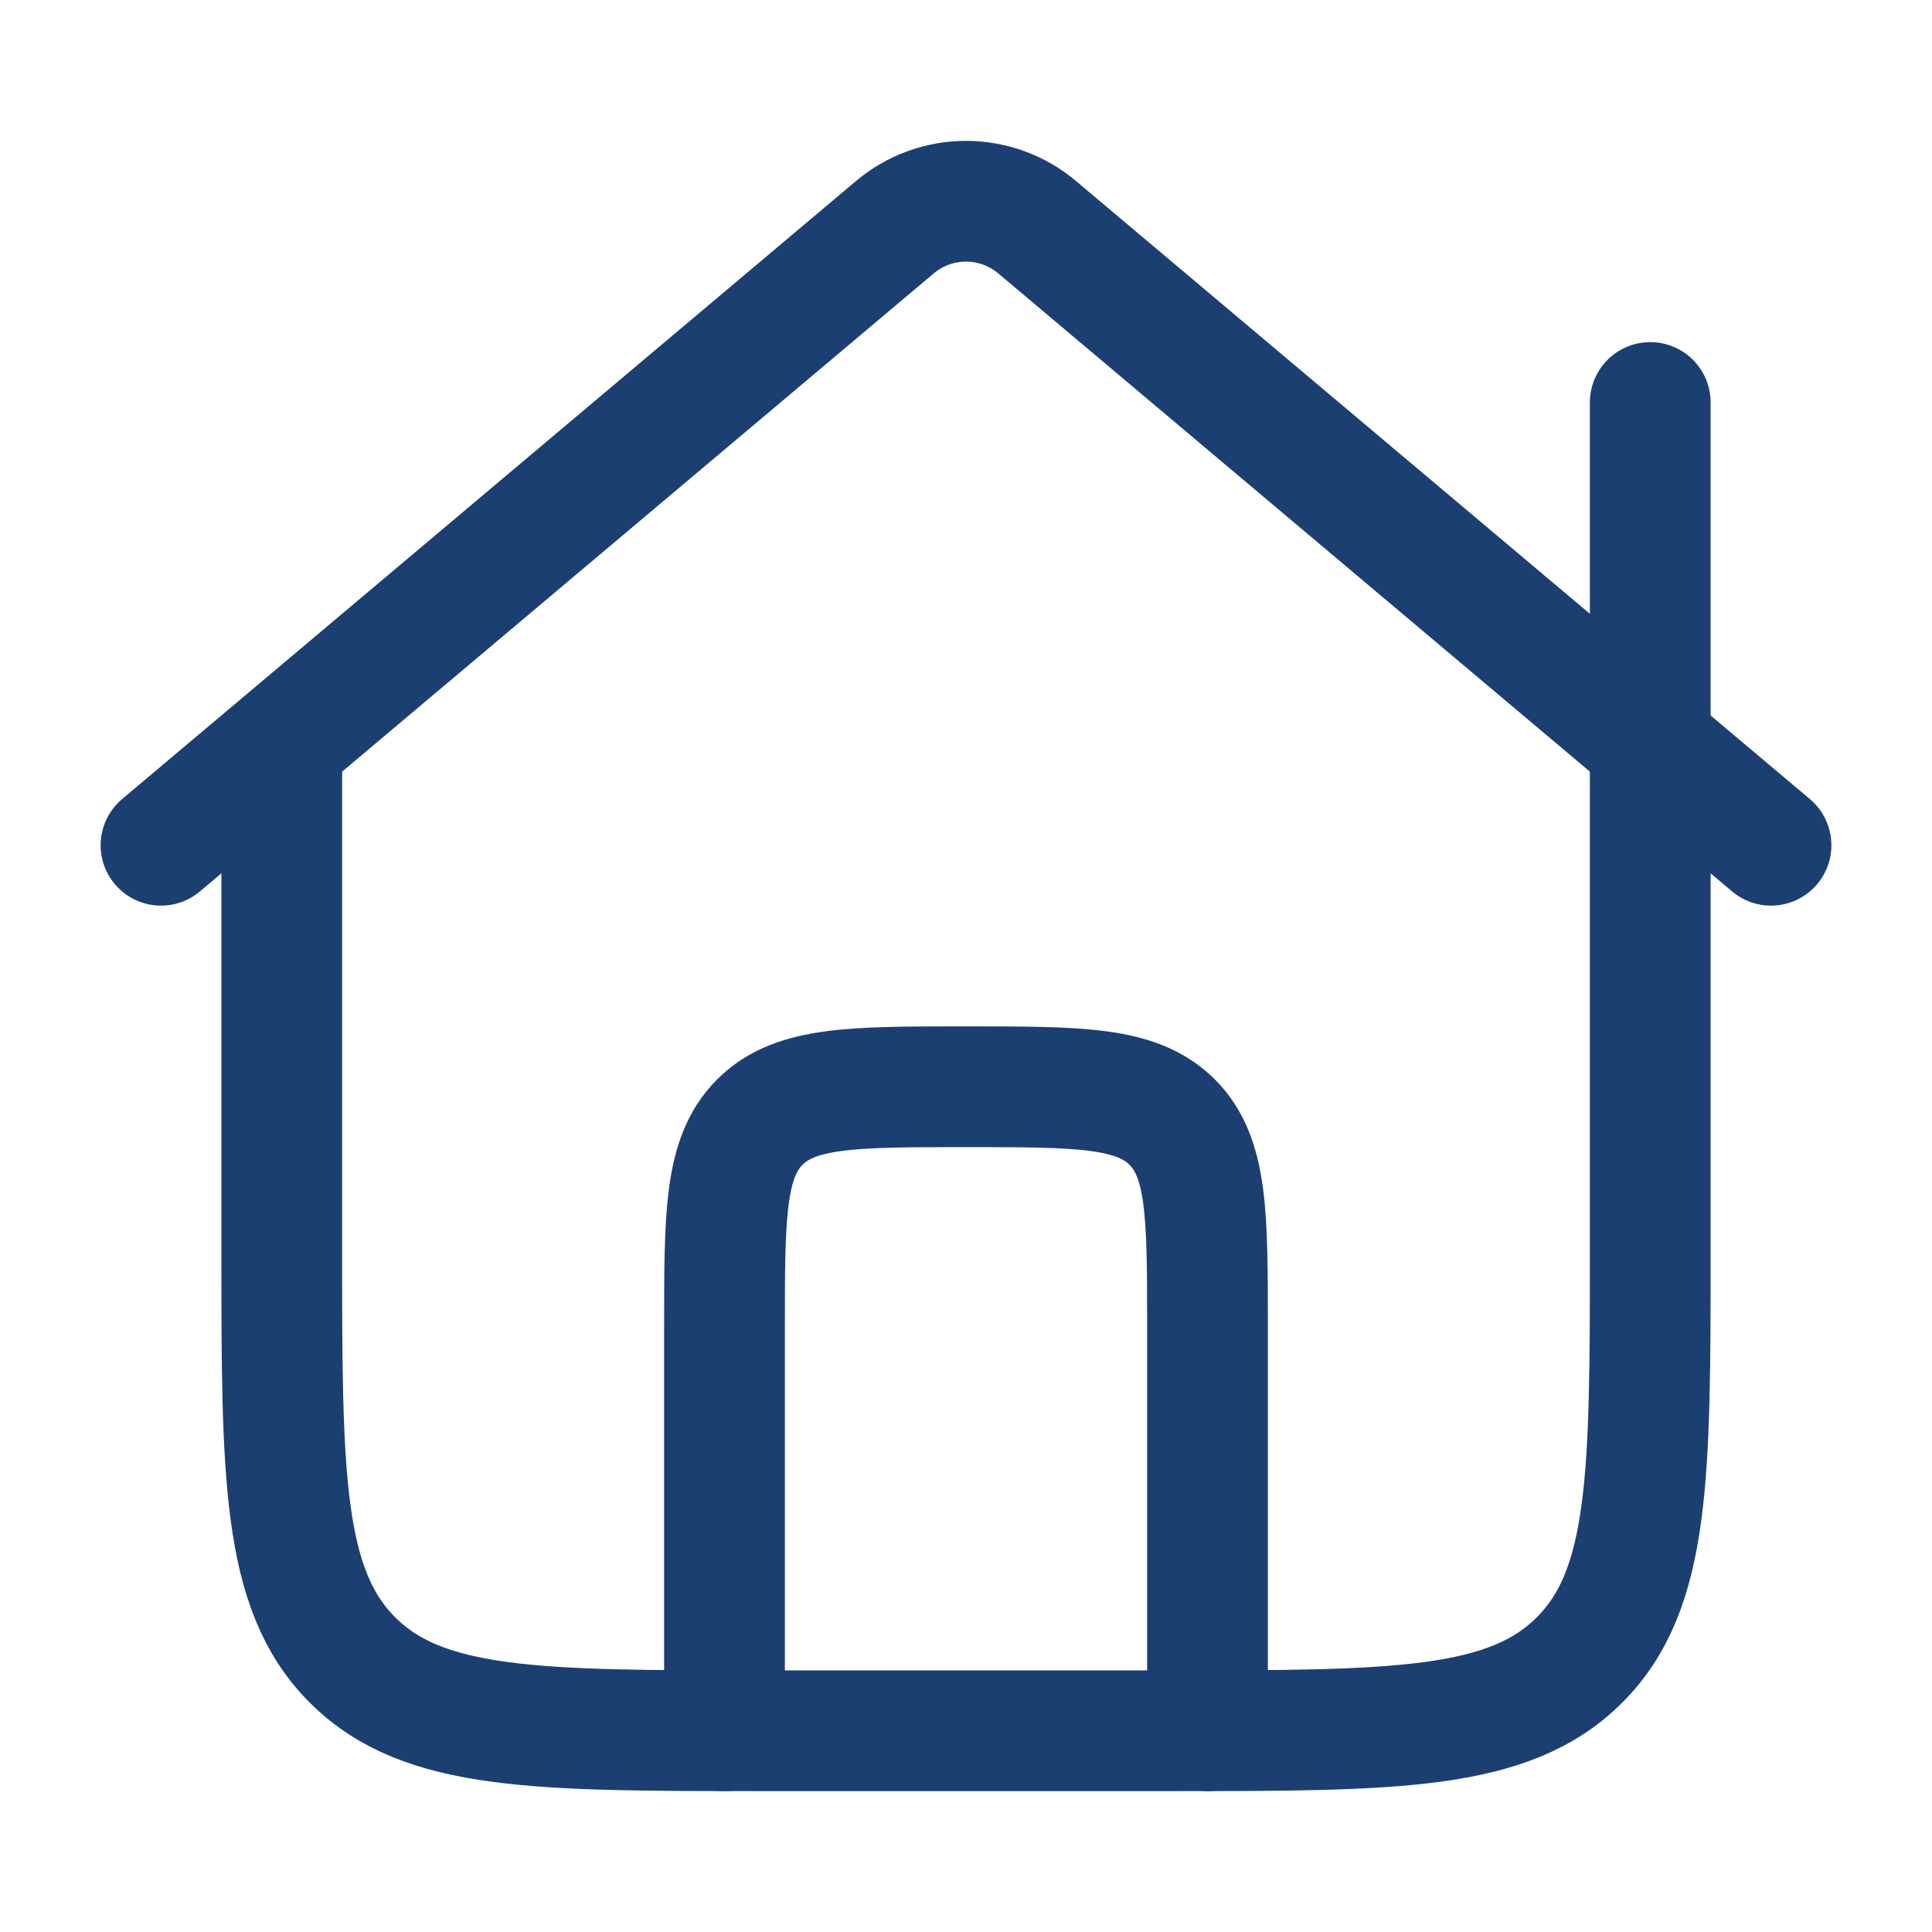 <svg xmlns="http://www.w3.org/2000/svg" viewBox="0 0 24 24" width="20" height="20" color="#1c3f72" fill="none">
    <path d="M22 10.5L12.883 2.822C12.636 2.614 12.323 2.5 12 2.5C11.677 2.5 11.364 2.614 11.117 2.822L2 10.5" stroke="#1c3f72" stroke-width="1.5" stroke-linecap="round" stroke-linejoin="round"></path>
    <path d="M20.5 5V15.5C20.5 18.328 20.5 19.743 19.621 20.621C18.743 21.5 17.328 21.5 14.5 21.5H9.5C6.672 21.5 5.257 21.5 4.379 20.621C3.5 19.743 3.5 18.328 3.5 15.5V9.5" stroke="#1c3f72" stroke-width="1.5" stroke-linecap="round" stroke-linejoin="round"></path>
    <path d="M15 21.5V16.5C15 15.086 15 14.379 14.561 13.939C14.121 13.5 13.414 13.5 12 13.5C10.586 13.5 9.879 13.5 9.439 13.939C9 14.379 9 15.086 9 16.5V21.5" stroke="#1c3f72" stroke-width="1.5" stroke-linecap="round" stroke-linejoin="round"></path>
</svg>